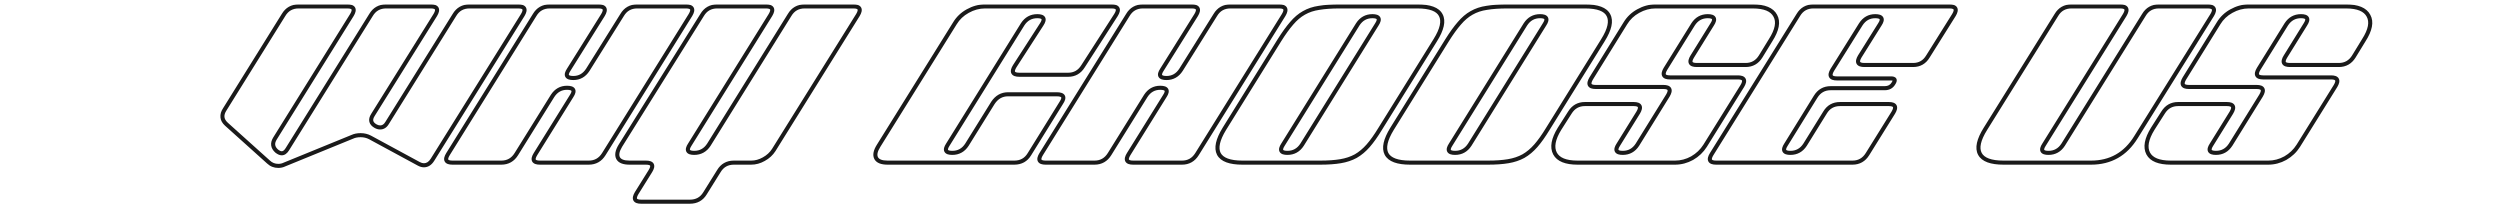 <svg width="1229" height="101" viewBox="0 0 1229 101" fill="none" xmlns="http://www.w3.org/2000/svg">
<mask id="path-1-outside-1_932_11589" maskUnits="userSpaceOnUse" x="108" y="1.951" width="1059" height="99" fill="black">
<rect fill="white" x="108" y="1.951" width="1059" height="99"/>
<path d="M139.4 7.351C141.067 4.551 143.533 3.151 146.8 3.151H170.8C173.933 3.151 174.667 4.551 173 7.351L135.2 68.051C133.733 70.385 134 72.451 136 74.251C136.933 74.984 137.767 75.351 138.5 75.351C139.5 75.351 140.4 74.718 141.2 73.451L182.4 7.351C184.067 4.551 186.533 3.151 189.8 3.151H211.8C214.933 3.151 215.667 4.551 214 7.351L183.3 56.551C181.833 58.885 182.3 60.718 184.7 62.051C185.433 62.451 186.167 62.651 186.9 62.651C188.3 62.651 189.433 61.918 190.3 60.451L223.4 7.351C225.067 4.551 227.533 3.151 230.8 3.151H254.8C257.933 3.151 258.667 4.551 257 7.351L212.6 78.551C211.467 80.351 210.067 81.251 208.4 81.251C207.6 81.251 206.767 81.018 205.9 80.551L181.9 67.551C180.5 66.818 178.967 66.451 177.3 66.451C175.7 66.451 174.333 66.718 173.2 67.251L139.9 80.851C138.967 81.318 137.933 81.551 136.8 81.551C134.933 81.551 133.333 80.918 132 79.651L111.3 61.051C108.967 58.918 108.7 56.484 110.5 53.751L139.4 7.351ZM222.441 79.951C219.241 79.951 218.508 78.551 220.241 75.751L262.841 7.351C264.508 4.551 266.975 3.151 270.241 3.151H294.241C297.375 3.151 298.108 4.551 296.441 7.351L279.541 34.351C277.808 37.018 278.575 38.351 281.841 38.351C284.841 38.351 287.208 37.018 288.941 34.351L305.841 7.351C307.508 4.551 309.975 3.151 313.241 3.151H337.241C340.375 3.151 341.108 4.551 339.441 7.351L296.841 75.751C295.108 78.551 292.641 79.951 289.441 79.951H265.441C262.241 79.951 261.508 78.551 263.241 75.751L281.041 47.151C282.775 44.484 282.008 43.151 278.741 43.151C275.741 43.151 273.375 44.484 271.641 47.151L253.841 75.751C252.108 78.551 249.641 79.951 246.441 79.951H222.441ZM345.17 7.351C346.836 4.551 349.303 3.151 352.57 3.151H376.57C379.703 3.151 380.436 4.551 378.77 7.351L339.07 71.151C337.336 73.818 338.07 75.151 341.27 75.151C344.336 75.151 346.736 73.818 348.47 71.151L388.17 7.351C389.836 4.551 392.303 3.151 395.57 3.151H419.57C422.703 3.151 423.436 4.551 421.77 7.351L380.37 73.751C379.17 75.618 377.536 77.118 375.47 78.251C373.47 79.385 371.403 79.951 369.27 79.951H360.77C357.503 79.951 355.036 81.351 353.37 84.151L346.57 95.051C344.903 97.784 342.436 99.151 339.17 99.151H315.17C312.036 99.151 311.303 97.751 312.97 94.951L319.77 84.051C321.436 81.318 320.703 79.951 317.57 79.951H309.47C306.536 79.951 304.67 79.218 303.87 77.751C303.07 76.218 303.436 74.184 304.97 71.651L345.17 7.351ZM469.433 11.451C470.966 8.918 473.066 6.918 475.733 5.451C478.466 3.918 481.299 3.151 484.233 3.151H546.433C549.633 3.151 550.366 4.551 548.633 7.351L532.433 32.551C530.699 35.351 528.266 36.751 525.133 36.751H501.133C497.866 36.751 497.099 35.351 498.833 32.551L512.133 11.951C513.866 9.284 513.133 7.951 509.933 7.951C506.866 7.951 504.466 9.284 502.733 11.951L465.933 71.151C464.199 73.818 464.933 75.151 468.133 75.151C471.199 75.151 473.599 73.818 475.333 71.151L488.133 50.551C489.999 47.751 492.466 46.351 495.533 46.351H519.533C522.866 46.351 523.599 47.751 521.733 50.551L506.033 75.851C504.366 78.585 501.899 79.951 498.633 79.951H436.333C433.399 79.951 431.533 79.218 430.733 77.751C429.933 76.218 430.333 74.184 431.933 71.651L469.433 11.451ZM514.059 79.951C510.859 79.951 510.125 78.551 511.859 75.751L554.459 7.351C556.125 4.551 558.592 3.151 561.859 3.151H585.859C588.992 3.151 589.725 4.551 588.059 7.351L571.159 34.351C569.425 37.018 570.192 38.351 573.459 38.351C576.459 38.351 578.825 37.018 580.559 34.351L597.459 7.351C599.125 4.551 601.592 3.151 604.859 3.151H628.859C631.992 3.151 632.725 4.551 631.059 7.351L588.459 75.751C586.725 78.551 584.259 79.951 581.059 79.951H557.059C553.859 79.951 553.125 78.551 554.859 75.751L572.659 47.151C574.392 44.484 573.625 43.151 570.359 43.151C567.359 43.151 564.992 44.484 563.259 47.151L545.459 75.751C543.725 78.551 541.259 79.951 538.059 79.951H514.059ZM678.487 63.351C676.42 66.751 674.453 69.518 672.587 71.651C670.72 73.784 668.687 75.484 666.487 76.751C664.287 77.951 661.787 78.784 658.987 79.251C656.253 79.718 652.92 79.951 648.987 79.951H610.787C604.587 79.951 600.72 78.518 599.187 75.651C597.72 72.784 598.62 68.684 601.887 63.351L628.987 19.751C631.12 16.351 633.12 13.585 634.987 11.451C636.853 9.251 638.853 7.551 640.987 6.351C643.187 5.085 645.687 4.251 648.487 3.851C651.287 3.385 654.653 3.151 658.587 3.151H696.787C702.987 3.151 706.82 4.585 708.287 7.451C709.82 10.318 708.92 14.418 705.587 19.751L678.487 63.351ZM676.887 11.951C678.62 9.284 677.887 7.951 674.687 7.951C671.62 7.951 669.22 9.284 667.487 11.951L630.687 71.151C628.953 73.818 629.687 75.151 632.887 75.151C635.953 75.151 638.353 73.818 640.087 71.151L676.887 11.951ZM760.913 63.351C758.846 66.751 756.879 69.518 755.013 71.651C753.146 73.784 751.113 75.484 748.913 76.751C746.713 77.951 744.213 78.784 741.413 79.251C738.679 79.718 735.346 79.951 731.413 79.951H693.213C687.013 79.951 683.146 78.518 681.613 75.651C680.146 72.784 681.046 68.684 684.313 63.351L711.413 19.751C713.546 16.351 715.546 13.585 717.413 11.451C719.279 9.251 721.279 7.551 723.413 6.351C725.613 5.085 728.113 4.251 730.913 3.851C733.713 3.385 737.079 3.151 741.013 3.151H779.213C785.413 3.151 789.246 4.585 790.713 7.451C792.246 10.318 791.346 14.418 788.013 19.751L760.913 63.351ZM759.313 11.951C761.046 9.284 760.313 7.951 757.113 7.951C754.046 7.951 751.646 9.284 749.913 11.951L713.113 71.151C711.379 73.818 712.113 75.151 715.313 75.151C718.379 75.151 720.779 73.818 722.513 71.151L759.313 11.951ZM775.538 79.951C769.738 79.951 766.038 78.451 764.438 75.451C762.838 72.385 763.572 68.351 766.638 63.351L771.738 55.351C773.472 52.551 775.938 51.151 779.138 51.151H803.138C806.272 51.151 807.005 52.551 805.338 55.351L795.538 71.151C793.805 73.818 794.538 75.151 797.738 75.151C800.805 75.151 803.205 73.818 804.938 71.151L819.938 46.951C821.605 44.151 820.872 42.751 817.738 42.751H784.438C781.305 42.751 780.572 41.351 782.238 38.551L799.038 11.451C800.572 8.918 802.672 6.918 805.338 5.451C808.072 3.918 810.905 3.151 813.838 3.151H861.638C867.438 3.151 871.138 4.684 872.738 7.751C874.405 10.751 873.638 14.751 870.438 19.751L865.538 27.751C863.805 30.551 861.338 31.951 858.138 31.951H834.138C830.938 31.951 830.205 30.551 831.938 27.751L841.738 11.951C843.472 9.284 842.738 7.951 839.538 7.951C836.472 7.951 834.072 9.284 832.338 11.951L818.738 33.851C817.072 36.651 817.805 38.051 820.938 38.051H854.338C857.472 38.051 858.205 39.451 856.538 42.251L838.238 71.651C836.638 74.184 834.505 76.218 831.838 77.751C829.172 79.218 826.372 79.951 823.438 79.951H775.538ZM884.064 7.351C885.731 4.551 888.197 3.151 891.464 3.151H958.364C961.497 3.151 962.231 4.551 960.564 7.351L947.764 27.751C946.097 30.551 943.664 31.951 940.464 31.951H916.564C913.364 31.951 912.597 30.551 914.264 27.751L924.164 11.951C925.897 9.284 925.131 7.951 921.864 7.951C918.864 7.951 916.497 9.284 914.764 11.951L900.764 34.351C899.097 37.151 899.864 38.551 903.064 38.551H929.664C931.531 38.551 931.931 39.351 930.864 40.951C929.931 42.551 928.497 43.351 926.564 43.351H899.964C896.764 43.351 894.297 44.751 892.564 47.551L877.964 71.151C876.231 73.818 876.964 75.151 880.164 75.151C883.231 75.151 885.631 73.818 887.364 71.151L897.164 55.351C898.831 52.551 901.297 51.151 904.564 51.151H928.564C931.697 51.151 932.431 52.551 930.764 55.351L918.064 75.751C916.331 78.551 913.864 79.951 910.664 79.951H843.664C840.464 79.951 839.731 78.551 841.464 75.751L884.064 7.351ZM1010.93 7.351C1012.59 4.551 1015.06 3.151 1018.33 3.151H1042.33C1045.46 3.151 1046.19 4.551 1044.53 7.351L1004.83 71.151C1003.09 73.818 1003.83 75.151 1007.03 75.151C1010.09 75.151 1012.49 73.818 1014.23 71.151L1053.93 7.351C1055.59 4.551 1058.06 3.151 1061.33 3.151H1085.33C1088.46 3.151 1089.19 4.551 1087.53 7.351L1050.03 67.451C1044.89 75.784 1037.53 79.951 1027.93 79.951H984.927C978.727 79.951 974.861 78.518 973.327 75.651C971.794 72.784 972.694 68.684 976.027 63.351L1010.93 7.351ZM1067.16 79.951C1061.36 79.951 1057.66 78.451 1056.06 75.451C1054.46 72.385 1055.19 68.351 1058.26 63.351L1063.36 55.351C1065.09 52.551 1067.56 51.151 1070.76 51.151H1094.76C1097.89 51.151 1098.62 52.551 1096.96 55.351L1087.16 71.151C1085.42 73.818 1086.16 75.151 1089.36 75.151C1092.42 75.151 1094.82 73.818 1096.56 71.151L1111.56 46.951C1113.22 44.151 1112.49 42.751 1109.36 42.751H1076.06C1072.92 42.751 1072.19 41.351 1073.86 38.551L1090.66 11.451C1092.19 8.918 1094.29 6.918 1096.96 5.451C1099.69 3.918 1102.52 3.151 1105.46 3.151H1153.26C1159.06 3.151 1162.76 4.684 1164.36 7.751C1166.02 10.751 1165.26 14.751 1162.06 19.751L1157.16 27.751C1155.42 30.551 1152.96 31.951 1149.76 31.951H1125.76C1122.56 31.951 1121.82 30.551 1123.56 27.751L1133.36 11.951C1135.09 9.284 1134.36 7.951 1131.16 7.951C1128.09 7.951 1125.69 9.284 1123.96 11.951L1110.36 33.851C1108.69 36.651 1109.42 38.051 1112.56 38.051H1145.96C1149.09 38.051 1149.82 39.451 1148.16 42.251L1129.86 71.651C1128.26 74.184 1126.12 76.218 1123.46 77.751C1120.79 79.218 1117.99 79.951 1115.06 79.951H1067.16Z"/>
</mask>
<path d="M139.4 7.351L140.249 7.88L140.254 7.871L140.259 7.863L139.4 7.351ZM173 7.351L173.849 7.88L173.854 7.871L173.859 7.863L173 7.351ZM135.2 68.051L136.047 68.583L136.049 68.58L135.2 68.051ZM136 74.251L135.331 74.995L135.356 75.017L135.382 75.037L136 74.251ZM141.2 73.451L142.046 73.985L142.049 73.98L141.2 73.451ZM182.4 7.351L183.249 7.88L183.254 7.871L183.259 7.863L182.4 7.351ZM214 7.351L214.848 7.881L214.854 7.872L214.859 7.863L214 7.351ZM183.3 56.551L184.147 57.083L184.148 57.081L183.3 56.551ZM184.7 62.051L184.214 62.925L184.221 62.929L184.7 62.051ZM190.3 60.451L189.451 59.922L189.445 59.932L189.439 59.942L190.3 60.451ZM223.4 7.351L224.249 7.88L224.254 7.871L224.259 7.863L223.4 7.351ZM257 7.351L257.849 7.88L257.854 7.872L257.859 7.863L257 7.351ZM212.6 78.551L213.446 79.084L213.449 79.08L212.6 78.551ZM205.9 80.551L205.424 81.43L205.426 81.432L205.9 80.551ZM181.9 67.551L182.376 66.672L182.364 66.665L181.9 67.551ZM173.2 67.251L173.578 68.177L173.602 68.167L173.626 68.156L173.2 67.251ZM139.9 80.851L139.522 79.925L139.487 79.94L139.453 79.957L139.9 80.851ZM132 79.651L132.689 78.926L132.679 78.917L132.668 78.907L132 79.651ZM111.3 61.051L110.625 61.789L110.632 61.795L111.3 61.051ZM110.5 53.751L111.335 54.301L111.342 54.291L111.349 54.28L110.5 53.751ZM139.4 7.351L140.259 7.863C141.745 5.367 143.885 4.151 146.8 4.151V3.151V2.151C143.182 2.151 140.388 3.736 138.541 6.84L139.4 7.351ZM146.8 3.151V4.151H170.8V3.151V2.151H146.8V3.151ZM170.8 3.151V4.151C171.522 4.151 172.027 4.233 172.36 4.354C172.681 4.47 172.778 4.597 172.814 4.665C172.854 4.741 172.908 4.919 172.824 5.297C172.739 5.679 172.528 6.189 172.141 6.84L173 7.351L173.859 7.863C174.305 7.113 174.628 6.398 174.776 5.731C174.926 5.058 174.913 4.361 174.586 3.737C174.255 3.106 173.686 2.707 173.04 2.473C172.406 2.244 171.645 2.151 170.8 2.151V3.151ZM173 7.351L172.151 6.823L134.351 67.523L135.2 68.051L136.049 68.58L173.849 7.88L173 7.351ZM135.2 68.051L134.353 67.519C133.537 68.818 133.137 70.15 133.308 71.479C133.48 72.812 134.206 73.982 135.331 74.995L136 74.251L136.669 73.508C135.794 72.72 135.387 71.957 135.292 71.223C135.197 70.485 135.397 69.617 136.047 68.583L135.2 68.051ZM136 74.251L135.382 75.037C136.391 75.83 137.441 76.351 138.5 76.351V75.351V74.351C138.092 74.351 137.476 74.139 136.618 73.465L136 74.251ZM138.5 75.351V76.351C139.993 76.351 141.16 75.387 142.045 73.985L141.2 73.451L140.355 72.917C139.64 74.048 139.007 74.351 138.5 74.351V75.351ZM141.2 73.451L142.049 73.98L183.249 7.88L182.4 7.351L181.551 6.822L140.351 72.922L141.2 73.451ZM182.4 7.351L183.259 7.863C184.745 5.367 186.885 4.151 189.8 4.151V3.151V2.151C186.182 2.151 183.388 3.736 181.541 6.84L182.4 7.351ZM189.8 3.151V4.151H211.8V3.151V2.151H189.8V3.151ZM211.8 3.151V4.151C212.522 4.151 213.027 4.233 213.36 4.354C213.681 4.47 213.778 4.597 213.814 4.665C213.854 4.741 213.908 4.919 213.824 5.297C213.739 5.679 213.528 6.189 213.141 6.84L214 7.351L214.859 7.863C215.305 7.113 215.628 6.398 215.776 5.731C215.926 5.058 215.913 4.361 215.586 3.737C215.255 3.106 214.686 2.707 214.04 2.473C213.406 2.244 212.645 2.151 211.8 2.151V3.151ZM214 7.351L213.152 6.822L182.452 56.022L183.3 56.551L184.148 57.081L214.848 7.881L214 7.351ZM183.3 56.551L182.453 56.019C181.641 57.311 181.254 58.639 181.581 59.923C181.908 61.208 182.883 62.186 184.214 62.925L184.7 62.051L185.186 61.177C184.117 60.583 183.659 59.978 183.519 59.429C183.379 58.88 183.492 58.125 184.147 57.083L183.3 56.551ZM184.7 62.051L184.221 62.929C185.081 63.398 185.977 63.651 186.9 63.651V62.651V61.651C186.356 61.651 185.786 61.504 185.179 61.173L184.7 62.051ZM186.9 62.651V63.651C188.735 63.651 190.16 62.654 191.161 60.96L190.3 60.451L189.439 59.942C188.707 61.182 187.865 61.651 186.9 61.651V62.651ZM190.3 60.451L191.149 60.98L224.249 7.88L223.4 7.351L222.551 6.822L189.451 59.922L190.3 60.451ZM223.4 7.351L224.259 7.863C225.745 5.367 227.885 4.151 230.8 4.151V3.151V2.151C227.182 2.151 224.388 3.736 222.541 6.84L223.4 7.351ZM230.8 3.151V4.151H254.8V3.151V2.151H230.8V3.151ZM254.8 3.151V4.151C255.522 4.151 256.027 4.233 256.36 4.354C256.681 4.47 256.778 4.597 256.814 4.665C256.854 4.741 256.908 4.919 256.824 5.297C256.739 5.679 256.528 6.189 256.141 6.84L257 7.351L257.859 7.863C258.305 7.113 258.628 6.398 258.776 5.731C258.926 5.058 258.913 4.361 258.586 3.737C258.255 3.106 257.686 2.707 257.04 2.473C256.406 2.244 255.645 2.151 254.8 2.151V3.151ZM257 7.351L256.151 6.822L211.751 78.022L212.6 78.551L213.449 79.08L257.849 7.88L257 7.351ZM212.6 78.551L211.754 78.018C210.746 79.619 209.627 80.251 208.4 80.251V81.251V82.251C210.506 82.251 212.187 81.083 213.446 79.084L212.6 78.551ZM208.4 81.251V80.251C207.799 80.251 207.128 80.077 206.374 79.671L205.9 80.551L205.426 81.432C206.405 81.959 207.401 82.251 208.4 82.251V81.251ZM205.9 80.551L206.376 79.672L182.376 66.672L181.9 67.551L181.424 68.43L205.424 81.43L205.9 80.551ZM181.9 67.551L182.364 66.665C180.813 65.853 179.119 65.451 177.3 65.451V66.451V67.451C178.814 67.451 180.187 67.783 181.436 68.437L181.9 67.551ZM177.3 66.451V65.451C175.592 65.451 174.072 65.736 172.774 66.346L173.2 67.251L173.626 68.156C174.594 67.7 175.808 67.451 177.3 67.451V66.451ZM173.2 67.251L172.822 66.325L139.522 79.925L139.9 80.851L140.278 81.777L173.578 68.177L173.2 67.251ZM139.9 80.851L139.453 79.957C138.67 80.348 137.792 80.551 136.8 80.551V81.551V82.551C138.075 82.551 139.263 82.287 140.347 81.746L139.9 80.851ZM136.8 81.551V80.551C135.185 80.551 133.833 80.013 132.689 78.926L132 79.651L131.311 80.376C132.834 81.822 134.681 82.551 136.8 82.551V81.551ZM132 79.651L132.668 78.907L111.968 60.307L111.3 61.051L110.632 61.795L131.332 80.395L132 79.651ZM111.3 61.051L111.975 60.313C110.934 59.361 110.444 58.429 110.344 57.517C110.244 56.6 110.52 55.539 111.335 54.301L110.5 53.751L109.665 53.201C108.68 54.697 108.19 56.219 108.356 57.735C108.523 59.257 109.333 60.608 110.625 61.789L111.3 61.051ZM110.5 53.751L111.349 54.28L140.249 7.88L139.4 7.351L138.551 6.822L109.651 53.222L110.5 53.751ZM220.241 75.751L219.393 75.222L219.391 75.225L220.241 75.751ZM262.841 7.351L263.69 7.88L263.696 7.871L263.701 7.863L262.841 7.351ZM296.441 7.351L297.289 7.882L297.295 7.872L297.301 7.863L296.441 7.351ZM279.541 34.351L280.38 34.896L280.385 34.889L280.389 34.882L279.541 34.351ZM288.941 34.351L289.78 34.896L289.785 34.889L289.789 34.882L288.941 34.351ZM305.841 7.351L306.689 7.882L306.695 7.872L306.701 7.863L305.841 7.351ZM339.441 7.351L340.29 7.88L340.296 7.871L340.301 7.863L339.441 7.351ZM296.841 75.751L295.993 75.222L295.991 75.225L296.841 75.751ZM263.241 75.751L262.392 75.223L262.391 75.225L263.241 75.751ZM281.041 47.151L280.203 46.606L280.198 46.614L280.192 46.623L281.041 47.151ZM271.641 47.151L270.803 46.606L270.798 46.614L270.792 46.623L271.641 47.151ZM253.841 75.751L252.992 75.223L252.991 75.225L253.841 75.751ZM222.441 79.951V78.951C221.701 78.951 221.182 78.868 220.839 78.747C220.507 78.628 220.41 78.5 220.377 78.437C220.341 78.368 220.287 78.197 220.377 77.82C220.467 77.439 220.688 76.929 221.092 76.278L220.241 75.751L219.391 75.225C218.928 75.973 218.59 76.688 218.431 77.357C218.271 78.031 218.275 78.734 218.606 79.365C218.939 80.002 219.518 80.399 220.169 80.631C220.809 80.859 221.581 80.951 222.441 80.951V79.951ZM220.241 75.751L221.09 76.28L263.69 7.88L262.841 7.351L261.993 6.823L219.393 75.222L220.241 75.751ZM262.841 7.351L263.701 7.863C265.187 5.367 267.326 4.151 270.241 4.151V3.151V2.151C266.623 2.151 263.83 3.736 261.982 6.84L262.841 7.351ZM270.241 3.151V4.151H294.241V3.151V2.151H270.241V3.151ZM294.241 3.151V4.151C294.963 4.151 295.468 4.233 295.801 4.354C296.122 4.47 296.22 4.597 296.256 4.665C296.295 4.741 296.349 4.919 296.265 5.297C296.18 5.679 295.969 6.189 295.582 6.84L296.441 7.351L297.301 7.863C297.747 7.113 298.069 6.398 298.218 5.731C298.367 5.058 298.354 4.361 298.027 3.737C297.697 3.106 297.127 2.707 296.482 2.473C295.848 2.244 295.086 2.151 294.241 2.151V3.151ZM296.441 7.351L295.594 6.821L278.694 33.821L279.541 34.351L280.389 34.882L297.289 7.882L296.441 7.351ZM279.541 34.351L278.703 33.806C278.238 34.522 277.896 35.213 277.738 35.866C277.578 36.529 277.592 37.228 277.95 37.85C278.304 38.466 278.898 38.836 279.546 39.051C280.191 39.264 280.969 39.351 281.841 39.351V38.351V37.351C281.08 37.351 280.538 37.272 280.174 37.152C279.814 37.033 279.712 36.903 279.683 36.853C279.657 36.808 279.601 36.673 279.682 36.336C279.766 35.989 279.978 35.514 280.38 34.896L279.541 34.351ZM281.841 38.351V39.351C285.204 39.351 287.875 37.826 289.78 34.896L288.941 34.351L288.103 33.806C286.541 36.209 284.479 37.351 281.841 37.351V38.351ZM288.941 34.351L289.789 34.882L306.689 7.882L305.841 7.351L304.994 6.821L288.094 33.821L288.941 34.351ZM305.841 7.351L306.701 7.863C308.187 5.367 310.326 4.151 313.241 4.151V3.151V2.151C309.623 2.151 306.83 3.736 304.982 6.84L305.841 7.351ZM313.241 3.151V4.151H337.241V3.151V2.151H313.241V3.151ZM337.241 3.151V4.151C337.963 4.151 338.468 4.233 338.801 4.354C339.122 4.47 339.22 4.597 339.256 4.665C339.295 4.741 339.349 4.919 339.265 5.297C339.18 5.679 338.969 6.189 338.582 6.84L339.441 7.351L340.301 7.863C340.747 7.113 341.069 6.398 341.218 5.731C341.367 5.058 341.354 4.361 341.027 3.737C340.697 3.106 340.127 2.707 339.482 2.473C338.848 2.244 338.086 2.151 337.241 2.151V3.151ZM339.441 7.351L338.593 6.823L295.993 75.222L296.841 75.751L297.69 76.28L340.29 7.88L339.441 7.351ZM296.841 75.751L295.991 75.225C294.434 77.741 292.283 78.951 289.441 78.951V79.951V80.951C293 80.951 295.783 79.362 297.692 76.278L296.841 75.751ZM289.441 79.951V78.951H265.441V79.951V80.951H289.441V79.951ZM265.441 79.951V78.951C264.701 78.951 264.182 78.868 263.839 78.747C263.507 78.628 263.41 78.5 263.377 78.437C263.341 78.368 263.287 78.197 263.377 77.82C263.467 77.439 263.688 76.929 264.092 76.278L263.241 75.751L262.391 75.225C261.928 75.973 261.59 76.688 261.431 77.357C261.271 78.031 261.275 78.734 261.606 79.365C261.939 80.002 262.518 80.399 263.169 80.631C263.809 80.859 264.581 80.951 265.441 80.951V79.951ZM263.241 75.751L264.09 76.28L281.89 47.68L281.041 47.151L280.192 46.623L262.392 75.223L263.241 75.751ZM281.041 47.151L281.88 47.696C282.345 46.98 282.687 46.289 282.845 45.636C283.005 44.973 282.991 44.274 282.633 43.653C282.279 43.037 281.685 42.666 281.037 42.452C280.392 42.239 279.614 42.151 278.741 42.151V43.151V44.151C279.502 44.151 280.045 44.23 280.409 44.351C280.769 44.47 280.87 44.599 280.9 44.65C280.925 44.695 280.982 44.829 280.901 45.166C280.817 45.513 280.604 45.989 280.203 46.606L281.041 47.151ZM278.741 43.151V42.151C275.379 42.151 272.707 43.676 270.803 46.606L271.641 47.151L272.48 47.696C274.042 45.293 276.104 44.151 278.741 44.151V43.151ZM271.641 47.151L270.792 46.623L252.992 75.223L253.841 75.751L254.69 76.28L272.49 47.68L271.641 47.151ZM253.841 75.751L252.991 75.225C251.434 77.741 249.283 78.951 246.441 78.951V79.951V80.951C250 80.951 252.783 79.362 254.692 76.278L253.841 75.751ZM246.441 79.951V78.951H222.441V79.951V80.951H246.441V79.951ZM345.17 7.351L346.017 7.881L346.023 7.872L346.029 7.863L345.17 7.351ZM378.77 7.351L379.619 7.879L379.624 7.871L379.629 7.863L378.77 7.351ZM339.07 71.151L339.908 71.696L339.913 71.688L339.919 71.68L339.07 71.151ZM348.47 71.151L349.308 71.696L349.313 71.688L349.319 71.68L348.47 71.151ZM388.17 7.351L389.019 7.879L389.024 7.871L389.029 7.863L388.17 7.351ZM421.77 7.351L422.618 7.88L422.624 7.872L422.629 7.863L421.77 7.351ZM380.37 73.751L381.211 74.292L381.218 74.28L380.37 73.751ZM375.47 78.251L374.989 77.374L374.977 77.381L375.47 78.251ZM353.37 84.151L354.218 84.68L354.223 84.672L354.229 84.663L353.37 84.151ZM346.57 95.051L345.721 94.522L345.716 94.531L346.57 95.051ZM312.97 94.951L312.121 94.422L312.116 94.431L312.11 94.44L312.97 94.951ZM319.77 84.051L320.618 84.581L320.623 84.572L319.77 84.051ZM303.87 77.751L302.983 78.214L302.987 78.222L302.992 78.23L303.87 77.751ZM304.97 71.651L304.122 71.121L304.118 71.127L304.114 71.133L304.97 71.651ZM345.17 7.351L346.029 7.863C347.515 5.367 349.654 4.151 352.57 4.151V3.151V2.151C348.951 2.151 346.158 3.736 344.31 6.84L345.17 7.351ZM352.57 3.151V4.151H376.57V3.151V2.151H352.57V3.151ZM376.57 3.151V4.151C377.291 4.151 377.796 4.233 378.129 4.354C378.45 4.47 378.548 4.597 378.584 4.665C378.623 4.741 378.677 4.919 378.593 5.297C378.508 5.679 378.298 6.189 377.91 6.84L378.77 7.351L379.629 7.863C380.075 7.113 380.397 6.398 380.546 5.731C380.695 5.058 380.682 4.361 380.355 3.737C380.025 3.106 379.456 2.707 378.81 2.473C378.176 2.244 377.415 2.151 376.57 2.151V3.151ZM378.77 7.351L377.921 6.823L338.22 70.623L339.07 71.151L339.919 71.68L379.619 7.879L378.77 7.351ZM339.07 71.151L338.231 70.606C337.766 71.321 337.424 72.009 337.262 72.659C337.098 73.315 337.101 74.01 337.443 74.633C337.785 75.255 338.37 75.631 339.011 75.848C339.646 76.064 340.413 76.151 341.27 76.151V75.151V74.151C340.526 74.151 340.001 74.072 339.653 73.954C339.311 73.838 339.221 73.714 339.196 73.669C339.172 73.625 339.116 73.487 339.202 73.144C339.29 72.793 339.506 72.315 339.908 71.696L339.07 71.151ZM341.27 75.151V76.151C344.69 76.151 347.398 74.634 349.308 71.696L348.47 71.151L347.631 70.606C346.074 73.002 343.983 74.151 341.27 74.151V75.151ZM348.47 71.151L349.319 71.68L389.019 7.879L388.17 7.351L387.32 6.823L347.62 70.623L348.47 71.151ZM388.17 7.351L389.029 7.863C390.515 5.367 392.654 4.151 395.57 4.151V3.151V2.151C391.951 2.151 389.158 3.736 387.31 6.84L388.17 7.351ZM395.57 3.151V4.151H419.57V3.151V2.151H395.57V3.151ZM419.57 3.151V4.151C420.291 4.151 420.796 4.233 421.129 4.354C421.45 4.47 421.548 4.597 421.584 4.665C421.623 4.741 421.677 4.919 421.593 5.297C421.508 5.679 421.298 6.189 420.91 6.84L421.77 7.351L422.629 7.863C423.075 7.113 423.397 6.398 423.546 5.731C423.695 5.058 423.682 4.361 423.355 3.737C423.025 3.106 422.456 2.707 421.81 2.473C421.176 2.244 420.415 2.151 419.57 2.151V3.151ZM421.77 7.351L420.921 6.822L379.521 73.222L380.37 73.751L381.218 74.28L422.618 7.88L421.77 7.351ZM380.37 73.751L379.528 73.21C378.424 74.928 376.918 76.316 374.989 77.374L375.47 78.251L375.95 79.128C378.154 77.92 379.915 76.308 381.211 74.292L380.37 73.751ZM375.47 78.251L374.977 77.381C373.115 78.436 371.217 78.951 369.27 78.951V79.951V80.951C371.589 80.951 373.824 80.333 375.963 79.121L375.47 78.251ZM369.27 79.951V78.951H360.77V79.951V80.951H369.27V79.951ZM360.77 79.951V78.951C357.151 78.951 354.358 80.536 352.51 83.64L353.37 84.151L354.229 84.663C355.715 82.166 357.854 80.951 360.77 80.951V79.951ZM353.37 84.151L352.521 83.622L345.721 94.522L346.57 95.051L347.418 95.581L354.218 84.68L353.37 84.151ZM346.57 95.051L345.716 94.531C344.235 96.959 342.096 98.151 339.17 98.151V99.151V100.151C342.776 100.151 345.571 98.61 347.423 95.572L346.57 95.051ZM339.17 99.151V98.151H315.17V99.151V100.151H339.17V99.151ZM315.17 99.151V98.151C314.448 98.151 313.943 98.069 313.61 97.948C313.289 97.832 313.191 97.706 313.155 97.637C313.116 97.561 313.062 97.383 313.146 97.006C313.231 96.623 313.442 96.113 313.829 95.463L312.97 94.951L312.11 94.44C311.664 95.189 311.342 95.904 311.193 96.572C311.044 97.244 311.057 97.941 311.384 98.565C311.714 99.197 312.284 99.595 312.929 99.829C313.563 100.058 314.324 100.151 315.17 100.151V99.151ZM312.97 94.951L313.818 95.481L320.618 84.581L319.77 84.051L318.921 83.522L312.121 94.422L312.97 94.951ZM319.77 84.051L320.623 84.572C321.07 83.839 321.395 83.137 321.545 82.479C321.696 81.816 321.683 81.123 321.351 80.503C321.016 79.879 320.444 79.491 319.803 79.265C319.172 79.041 318.413 78.951 317.57 78.951V79.951V80.951C318.293 80.951 318.801 81.032 319.136 81.15C319.462 81.265 319.557 81.39 319.588 81.449C319.622 81.513 319.677 81.674 319.594 82.035C319.511 82.403 319.302 82.897 318.916 83.531L319.77 84.051ZM317.57 79.951V78.951H309.47V79.951V80.951H317.57V79.951ZM309.47 79.951V78.951C306.619 78.951 305.269 78.229 304.747 77.272L303.87 77.751L302.992 78.23C304.07 80.207 306.453 80.951 309.47 80.951V79.951ZM303.87 77.751L304.756 77.289C304.208 76.237 304.342 74.62 305.825 72.169L304.97 71.651L304.114 71.133C302.531 73.749 301.931 76.198 302.983 78.214L303.87 77.751ZM304.97 71.651L305.817 72.181L346.017 7.881L345.17 7.351L344.322 6.821L304.122 71.121L304.97 71.651ZM469.433 11.451L470.282 11.98L470.288 11.969L469.433 11.451ZM475.733 5.451L476.215 6.327L476.222 6.323L475.733 5.451ZM548.633 7.351L549.474 7.892L549.479 7.885L549.483 7.878L548.633 7.351ZM532.433 32.551L531.592 32.01L531.587 32.018L531.583 32.025L532.433 32.551ZM498.833 32.551L497.993 32.009L497.988 32.017L497.983 32.025L498.833 32.551ZM512.133 11.951L511.294 11.406L511.293 11.409L512.133 11.951ZM502.733 11.951L501.894 11.406L501.889 11.415L501.884 11.423L502.733 11.951ZM465.933 71.151L466.771 71.696L466.777 71.688L466.782 71.679L465.933 71.151ZM475.333 71.151L476.171 71.696L476.177 71.688L476.182 71.679L475.333 71.151ZM488.133 50.551L487.301 49.996L487.292 50.01L487.283 50.023L488.133 50.551ZM521.733 50.551L520.901 49.996L520.892 50.01L520.883 50.024L521.733 50.551ZM506.033 75.851L505.183 75.324L505.179 75.331L506.033 75.851ZM430.733 77.751L429.846 78.214L429.85 78.222L429.855 78.23L430.733 77.751ZM431.933 71.651L432.778 72.185L432.782 72.18L431.933 71.651ZM469.433 11.451L470.288 11.969C471.728 9.59 473.697 7.712 476.215 6.327L475.733 5.451L475.251 4.575C472.435 6.124 470.204 8.246 468.577 10.933L469.433 11.451ZM475.733 5.451L476.222 6.323C478.817 4.868 481.483 4.151 484.233 4.151V3.151V2.151C481.116 2.151 478.116 2.968 475.244 4.579L475.733 5.451ZM484.233 3.151V4.151H546.433V3.151V2.151H484.233V3.151ZM546.433 3.151V4.151C547.173 4.151 547.692 4.234 548.035 4.356C548.367 4.474 548.464 4.602 548.497 4.665C548.533 4.734 548.587 4.906 548.497 5.282C548.407 5.663 548.186 6.173 547.783 6.825L548.633 7.351L549.483 7.878C549.946 7.129 550.284 6.414 550.443 5.745C550.603 5.072 550.599 4.368 550.269 3.737C549.935 3.1 549.357 2.703 548.706 2.472C548.065 2.244 547.293 2.151 546.433 2.151V3.151ZM548.633 7.351L547.792 6.81L531.592 32.01L532.433 32.551L533.274 33.092L549.474 7.892L548.633 7.351ZM532.433 32.551L531.583 32.025C530.02 34.548 527.899 35.751 525.133 35.751V36.751V37.751C528.633 37.751 531.379 36.154 533.283 33.078L532.433 32.551ZM525.133 36.751V35.751H501.133V36.751V37.751H525.133V36.751ZM501.133 36.751V35.751C500.375 35.751 499.838 35.668 499.479 35.544C499.129 35.422 499.022 35.289 498.985 35.221C498.947 35.151 498.891 34.984 498.976 34.613C499.063 34.236 499.28 33.728 499.683 33.078L498.833 32.551L497.983 32.025C497.519 32.774 497.182 33.492 497.027 34.164C496.871 34.844 496.885 35.551 497.231 36.181C497.577 36.814 498.166 37.205 498.824 37.433C499.474 37.659 500.257 37.751 501.133 37.751V36.751ZM498.833 32.551L499.673 33.094L512.973 12.494L512.133 11.951L511.293 11.409L497.993 32.009L498.833 32.551ZM512.133 11.951L512.971 12.496C513.436 11.781 513.778 11.093 513.94 10.444C514.105 9.787 514.102 9.092 513.759 8.469C513.417 7.848 512.832 7.471 512.191 7.254C511.556 7.039 510.79 6.951 509.933 6.951V7.951V8.951C510.676 8.951 511.201 9.03 511.549 9.148C511.892 9.264 511.982 9.388 512.007 9.433C512.031 9.477 512.086 9.615 512 9.959C511.912 10.309 511.696 10.788 511.294 11.406L512.133 11.951ZM509.933 7.951V6.951C506.513 6.951 503.804 8.468 501.894 11.406L502.733 11.951L503.571 12.496C505.128 10.101 507.219 8.951 509.933 8.951V7.951ZM502.733 11.951L501.884 11.423L465.084 70.623L465.933 71.151L466.782 71.679L503.582 12.479L502.733 11.951ZM465.933 71.151L465.094 70.606C464.63 71.321 464.287 72.009 464.125 72.659C463.961 73.315 463.964 74.01 464.307 74.633C464.648 75.255 465.233 75.631 465.874 75.848C466.509 76.064 467.276 76.151 468.133 76.151V75.151V74.151C467.39 74.151 466.865 74.072 466.516 73.954C466.174 73.838 466.084 73.714 466.059 73.669C466.035 73.625 465.98 73.487 466.065 73.144C466.153 72.793 466.369 72.315 466.771 71.696L465.933 71.151ZM468.133 75.151V76.151C471.553 76.151 474.262 74.634 476.171 71.696L475.333 71.151L474.494 70.606C472.937 73.002 470.846 74.151 468.133 74.151V75.151ZM475.333 71.151L476.182 71.679L488.982 51.079L488.133 50.551L487.283 50.023L474.483 70.623L475.333 71.151ZM488.133 50.551L488.965 51.106C490.667 48.552 492.837 47.351 495.533 47.351V46.351V45.351C492.095 45.351 489.332 46.95 487.301 49.996L488.133 50.551ZM495.533 46.351V47.351H519.533V46.351V45.351H495.533V46.351ZM519.533 46.351V47.351C520.309 47.351 520.857 47.434 521.22 47.559C521.575 47.682 521.669 47.812 521.697 47.865C521.726 47.92 521.781 48.079 521.68 48.453C521.577 48.833 521.336 49.343 520.901 49.996L521.733 50.551L522.565 51.106C523.062 50.359 523.43 49.645 523.611 48.974C523.793 48.298 523.807 47.582 523.469 46.937C523.13 46.29 522.532 45.896 521.871 45.668C521.217 45.443 520.423 45.351 519.533 45.351V46.351ZM521.733 50.551L520.883 50.024L505.183 75.324L506.033 75.851L506.883 76.378L522.583 51.078L521.733 50.551ZM506.033 75.851L505.179 75.331C503.698 77.759 501.559 78.951 498.633 78.951V79.951V80.951C502.24 80.951 505.034 79.41 506.887 76.372L506.033 75.851ZM498.633 79.951V78.951H436.333V79.951V80.951H498.633V79.951ZM436.333 79.951V78.951C433.482 78.951 432.132 78.229 431.611 77.272L430.733 77.751L429.855 78.23C430.933 80.207 433.317 80.951 436.333 80.951V79.951ZM430.733 77.751L431.619 77.289C431.078 76.251 431.227 74.642 432.778 72.185L431.933 71.651L431.087 71.117C429.439 73.727 428.787 76.184 429.846 78.214L430.733 77.751ZM431.933 71.651L432.782 72.18L470.282 11.98L469.433 11.451L468.584 10.922L431.084 71.122L431.933 71.651ZM511.859 75.751L511.01 75.222L511.008 75.225L511.859 75.751ZM554.459 7.351L555.307 7.88L555.313 7.871L555.318 7.863L554.459 7.351ZM588.059 7.351L588.906 7.882L588.912 7.872L588.918 7.863L588.059 7.351ZM571.159 34.351L571.997 34.896L572.002 34.889L572.006 34.882L571.159 34.351ZM580.559 34.351L581.397 34.896L581.402 34.889L581.406 34.882L580.559 34.351ZM597.459 7.351L598.306 7.882L598.312 7.872L598.318 7.863L597.459 7.351ZM631.059 7.351L631.907 7.88L631.913 7.871L631.918 7.863L631.059 7.351ZM588.459 75.751L587.61 75.222L587.608 75.225L588.459 75.751ZM554.859 75.751L554.01 75.223L554.008 75.225L554.859 75.751ZM572.659 47.151L571.82 46.606L571.815 46.614L571.81 46.623L572.659 47.151ZM563.259 47.151L562.42 46.606L562.415 46.614L562.41 46.623L563.259 47.151ZM545.459 75.751L544.61 75.223L544.608 75.225L545.459 75.751ZM514.059 79.951V78.951C513.319 78.951 512.799 78.868 512.456 78.747C512.124 78.628 512.028 78.5 511.994 78.437C511.958 78.368 511.904 78.197 511.994 77.82C512.085 77.439 512.306 76.929 512.709 76.278L511.859 75.751L511.008 75.225C510.545 75.973 510.208 76.688 510.048 77.357C509.888 78.031 509.892 78.734 510.223 79.365C510.556 80.002 511.135 80.399 511.786 80.631C512.426 80.859 513.199 80.951 514.059 80.951V79.951ZM511.859 75.751L512.707 76.28L555.307 7.88L554.459 7.351L553.61 6.823L511.01 75.222L511.859 75.751ZM554.459 7.351L555.318 7.863C556.804 5.367 558.943 4.151 561.859 4.151V3.151V2.151C558.241 2.151 555.447 3.736 553.599 6.84L554.459 7.351ZM561.859 3.151V4.151H585.859V3.151V2.151H561.859V3.151ZM585.859 3.151V4.151C586.58 4.151 587.085 4.233 587.418 4.354C587.739 4.47 587.837 4.597 587.873 4.665C587.913 4.741 587.966 4.919 587.882 5.297C587.797 5.679 587.587 6.189 587.199 6.84L588.059 7.351L588.918 7.863C589.364 7.113 589.686 6.398 589.835 5.731C589.984 5.058 589.971 4.361 589.644 3.737C589.314 3.106 588.745 2.707 588.099 2.473C587.465 2.244 586.704 2.151 585.859 2.151V3.151ZM588.059 7.351L587.211 6.821L570.311 33.821L571.159 34.351L572.006 34.882L588.906 7.882L588.059 7.351ZM571.159 34.351L570.32 33.806C569.855 34.522 569.513 35.213 569.355 35.866C569.195 36.529 569.209 37.228 569.567 37.85C569.921 38.466 570.515 38.836 571.163 39.051C571.808 39.264 572.586 39.351 573.459 39.351V38.351V37.351C572.698 37.351 572.155 37.272 571.791 37.152C571.431 37.033 571.33 36.903 571.301 36.853C571.275 36.808 571.218 36.673 571.299 36.336C571.383 35.989 571.596 35.514 571.997 34.896L571.159 34.351ZM573.459 38.351V39.351C576.821 39.351 579.493 37.826 581.397 34.896L580.559 34.351L579.72 33.806C578.158 36.209 576.096 37.351 573.459 37.351V38.351ZM580.559 34.351L581.406 34.882L598.306 7.882L597.459 7.351L596.611 6.821L579.711 33.821L580.559 34.351ZM597.459 7.351L598.318 7.863C599.804 5.367 601.943 4.151 604.859 4.151V3.151V2.151C601.241 2.151 598.447 3.736 596.599 6.84L597.459 7.351ZM604.859 3.151V4.151H628.859V3.151V2.151H604.859V3.151ZM628.859 3.151V4.151C629.58 4.151 630.086 4.233 630.418 4.354C630.739 4.47 630.837 4.597 630.873 4.665C630.913 4.741 630.966 4.919 630.882 5.297C630.797 5.679 630.587 6.189 630.199 6.84L631.059 7.351L631.918 7.863C632.364 7.113 632.686 6.398 632.835 5.731C632.984 5.058 632.971 4.361 632.644 3.737C632.314 3.106 631.745 2.707 631.099 2.473C630.465 2.244 629.704 2.151 628.859 2.151V3.151ZM631.059 7.351L630.21 6.823L587.61 75.222L588.459 75.751L589.307 76.28L631.907 7.88L631.059 7.351ZM588.459 75.751L587.608 75.225C586.051 77.741 583.9 78.951 581.059 78.951V79.951V80.951C584.617 80.951 587.4 79.362 589.309 76.278L588.459 75.751ZM581.059 79.951V78.951H557.059V79.951V80.951H581.059V79.951ZM557.059 79.951V78.951C556.319 78.951 555.799 78.868 555.456 78.747C555.124 78.628 555.028 78.5 554.994 78.437C554.958 78.368 554.904 78.197 554.994 77.82C555.085 77.439 555.306 76.929 555.709 76.278L554.859 75.751L554.008 75.225C553.545 75.973 553.208 76.688 553.048 77.357C552.888 78.031 552.892 78.734 553.223 79.365C553.556 80.002 554.135 80.399 554.786 80.631C555.426 80.859 556.199 80.951 557.059 80.951V79.951ZM554.859 75.751L555.708 76.28L573.508 47.68L572.659 47.151L571.81 46.623L554.01 75.223L554.859 75.751ZM572.659 47.151L573.497 47.696C573.962 46.98 574.304 46.289 574.462 45.636C574.622 44.973 574.608 44.274 574.251 43.653C573.896 43.037 573.302 42.666 572.654 42.452C572.009 42.239 571.231 42.151 570.359 42.151V43.151V44.151C571.12 44.151 571.662 44.23 572.026 44.351C572.386 44.47 572.488 44.599 572.517 44.65C572.543 44.695 572.599 44.829 572.518 45.166C572.434 45.513 572.222 45.989 571.82 46.606L572.659 47.151ZM570.359 43.151V42.151C566.996 42.151 564.325 43.676 562.42 46.606L563.259 47.151L564.097 47.696C565.659 45.293 567.721 44.151 570.359 44.151V43.151ZM563.259 47.151L562.41 46.623L544.61 75.223L545.459 75.751L546.308 76.28L564.108 47.68L563.259 47.151ZM545.459 75.751L544.608 75.225C543.051 77.741 540.9 78.951 538.059 78.951V79.951V80.951C541.617 80.951 544.4 79.362 546.309 76.278L545.459 75.751ZM538.059 79.951V78.951H514.059V79.951V80.951H538.059V79.951ZM678.487 63.351L677.637 62.823L677.632 62.832L678.487 63.351ZM672.587 71.651L671.834 70.993L672.587 71.651ZM666.487 76.751L666.966 77.629L666.976 77.624L666.986 77.618L666.487 76.751ZM658.987 79.251L658.822 78.265L658.818 78.265L658.987 79.251ZM599.187 75.651L598.296 76.107L598.301 76.115L598.305 76.123L599.187 75.651ZM601.887 63.351L601.037 62.823L601.034 62.829L601.887 63.351ZM628.987 19.751L628.14 19.22L628.137 19.223L628.987 19.751ZM634.987 11.451L635.739 12.11L635.744 12.104L635.749 12.098L634.987 11.451ZM640.987 6.351L641.477 7.223L641.486 7.218L640.987 6.351ZM648.487 3.851L648.628 4.841L648.64 4.839L648.651 4.838L648.487 3.851ZM708.287 7.451L707.396 7.907L707.401 7.915L707.405 7.923L708.287 7.451ZM705.587 19.751L704.739 19.221L704.737 19.223L705.587 19.751ZM676.887 11.951L676.048 11.406L676.043 11.415L676.037 11.423L676.887 11.951ZM667.487 11.951L666.648 11.406L666.643 11.415L666.637 11.423L667.487 11.951ZM630.687 71.151L631.525 71.696L631.531 71.688L631.536 71.679L630.687 71.151ZM640.087 71.151L640.925 71.696L640.931 71.688L640.936 71.679L640.087 71.151ZM678.487 63.351L677.632 62.832C675.584 66.201 673.651 68.916 671.834 70.993L672.587 71.651L673.339 72.31C675.256 70.12 677.256 67.302 679.341 63.871L678.487 63.351ZM672.587 71.651L671.834 70.993C670.032 73.053 668.082 74.679 665.988 75.885L666.487 76.751L666.986 77.618C669.292 76.29 671.409 74.516 673.339 72.31L672.587 71.651ZM666.487 76.751L666.008 75.873C663.918 77.013 661.527 77.814 658.822 78.265L658.987 79.251L659.151 80.238C662.047 79.755 664.655 78.889 666.966 77.629L666.487 76.751ZM658.987 79.251L658.818 78.265C656.158 78.72 652.885 78.951 648.987 78.951V79.951V80.951C652.955 80.951 656.348 80.716 659.155 80.237L658.987 79.251ZM648.987 79.951V78.951H610.787V79.951V80.951H648.987V79.951ZM610.787 79.951V78.951C604.626 78.951 601.314 77.508 600.069 75.18L599.187 75.651L598.305 76.123C600.126 79.528 604.548 80.951 610.787 80.951V79.951ZM599.187 75.651L600.077 75.196C598.873 72.842 599.491 69.177 602.739 63.873L601.887 63.351L601.034 62.829C597.749 68.192 596.568 72.727 598.296 76.107L599.187 75.651ZM601.887 63.351L602.736 63.879L629.836 20.279L628.987 19.751L628.137 19.223L601.037 62.823L601.887 63.351ZM628.987 19.751L629.834 20.283C631.95 16.911 633.918 14.191 635.739 12.11L634.987 11.451L634.234 10.793C632.322 12.978 630.291 15.792 628.14 19.22L628.987 19.751ZM634.987 11.451L635.749 12.098C637.553 9.973 639.464 8.355 641.477 7.223L640.987 6.351L640.496 5.48C638.243 6.747 636.154 8.53 634.224 10.804L634.987 11.451ZM640.987 6.351L641.486 7.218C643.564 6.021 645.94 5.225 648.628 4.841L648.487 3.851L648.345 2.861C645.434 3.277 642.81 4.148 640.488 5.485L640.987 6.351ZM648.487 3.851L648.651 4.838C651.381 4.383 654.689 4.151 658.587 4.151V3.151V2.151C654.618 2.151 651.193 2.386 648.322 2.865L648.487 3.851ZM658.587 3.151V4.151H696.787V3.151V2.151H658.587V3.151ZM696.787 3.151V4.151C702.955 4.151 706.215 5.597 707.396 7.907L708.287 7.451L709.177 6.996C707.425 3.572 703.019 2.151 696.787 2.151V3.151ZM708.287 7.451L707.405 7.923C708.658 10.266 708.054 13.917 704.739 19.221L705.587 19.751L706.435 20.281C709.786 14.918 710.982 10.37 709.169 6.98L708.287 7.451ZM705.587 19.751L704.737 19.223L677.637 62.823L678.487 63.351L679.336 63.879L706.436 20.279L705.587 19.751ZM676.887 11.951L677.725 12.496C678.19 11.781 678.532 11.093 678.694 10.444C678.859 9.787 678.855 9.092 678.513 8.469C678.171 7.848 677.586 7.471 676.945 7.254C676.31 7.039 675.543 6.951 674.687 6.951V7.951V8.951C675.43 8.951 675.955 9.03 676.303 9.148C676.645 9.264 676.736 9.388 676.76 9.433C676.785 9.477 676.84 9.615 676.754 9.959C676.666 10.309 676.45 10.788 676.048 11.406L676.887 11.951ZM674.687 7.951V6.951C671.267 6.951 668.558 8.468 666.648 11.406L667.487 11.951L668.325 12.496C669.882 10.101 671.973 8.951 674.687 8.951V7.951ZM667.487 11.951L666.637 11.423L629.837 70.623L630.687 71.151L631.536 71.679L668.336 12.479L667.487 11.951ZM630.687 71.151L629.848 70.606C629.384 71.321 629.041 72.009 628.879 72.659C628.715 73.315 628.718 74.01 629.06 74.633C629.402 75.255 629.987 75.631 630.628 75.848C631.263 76.064 632.03 76.151 632.887 76.151V75.151V74.151C632.143 74.151 631.618 74.072 631.27 73.954C630.928 73.838 630.838 73.714 630.813 73.669C630.789 73.625 630.734 73.487 630.819 73.144C630.907 72.793 631.123 72.315 631.525 71.696L630.687 71.151ZM632.887 75.151V76.151C636.307 76.151 639.016 74.634 640.925 71.696L640.087 71.151L639.248 70.606C637.691 73.002 635.6 74.151 632.887 74.151V75.151ZM640.087 71.151L640.936 71.679L677.736 12.479L676.887 11.951L676.037 11.423L639.237 70.623L640.087 71.151ZM760.912 63.351L760.063 62.823L760.058 62.832L760.912 63.351ZM755.013 71.651L754.26 70.993L755.013 71.651ZM748.912 76.751L749.391 77.629L749.401 77.624L749.411 77.618L748.912 76.751ZM741.412 79.251L741.248 78.265L741.244 78.265L741.412 79.251ZM681.612 75.651L680.722 76.107L680.726 76.115L680.731 76.123L681.612 75.651ZM684.312 63.351L683.463 62.823L683.46 62.829L684.312 63.351ZM711.412 19.751L710.565 19.22L710.563 19.223L711.412 19.751ZM717.412 11.451L718.165 12.11L718.17 12.104L718.175 12.098L717.412 11.451ZM723.412 6.351L723.903 7.223L723.911 7.218L723.412 6.351ZM730.912 3.851L731.054 4.841L731.065 4.839L731.077 4.838L730.912 3.851ZM790.713 7.451L789.822 7.907L789.826 7.915L789.831 7.923L790.713 7.451ZM788.013 19.751L787.164 19.221L787.163 19.223L788.013 19.751ZM759.312 11.951L758.474 11.406L758.469 11.415L758.463 11.423L759.312 11.951ZM749.912 11.951L749.074 11.406L749.069 11.415L749.063 11.423L749.912 11.951ZM713.112 71.151L713.951 71.696L713.956 71.688L713.962 71.679L713.112 71.151ZM722.513 71.151L723.351 71.696L723.356 71.688L723.362 71.679L722.513 71.151ZM760.912 63.351L760.058 62.832C758.01 66.201 756.077 68.916 754.26 70.993L755.013 71.651L755.765 72.31C757.681 70.12 759.681 67.302 761.767 63.871L760.912 63.351ZM755.013 71.651L754.26 70.993C752.457 73.053 750.508 74.679 748.414 75.885L748.912 76.751L749.411 77.618C751.717 76.29 753.834 74.516 755.765 72.31L755.013 71.651ZM748.912 76.751L748.434 75.873C746.344 77.013 743.952 77.814 741.248 78.265L741.412 79.251L741.577 80.238C744.473 79.755 747.081 78.889 749.391 77.629L748.912 76.751ZM741.412 79.251L741.244 78.265C738.584 78.72 735.311 78.951 731.412 78.951V79.951V80.951C735.381 80.951 738.774 80.716 741.581 80.237L741.412 79.251ZM731.412 79.951V78.951H693.213V79.951V80.951H731.412V79.951ZM693.213 79.951V78.951C687.052 78.951 683.74 77.508 682.494 75.18L681.612 75.651L680.731 76.123C682.552 79.528 686.973 80.951 693.213 80.951V79.951ZM681.612 75.651L682.503 75.196C681.298 72.842 681.917 69.177 685.165 63.873L684.312 63.351L683.46 62.829C680.175 68.192 678.993 72.727 680.722 76.107L681.612 75.651ZM684.312 63.351L685.162 63.879L712.262 20.279L711.412 19.751L710.563 19.223L683.463 62.823L684.312 63.351ZM711.412 19.751L712.26 20.283C714.375 16.911 716.344 14.191 718.165 12.11L717.412 11.451L716.66 10.793C714.747 12.978 712.716 15.792 710.565 19.22L711.412 19.751ZM717.412 11.451L718.175 12.098C719.978 9.973 721.889 8.355 723.903 7.223L723.412 6.351L722.922 5.48C720.669 6.747 718.58 8.53 716.65 10.804L717.412 11.451ZM723.412 6.351L723.911 7.218C725.989 6.021 728.366 5.225 731.054 4.841L730.912 3.851L730.771 2.861C727.859 3.277 725.236 4.148 722.914 5.485L723.412 6.351ZM730.912 3.851L731.077 4.838C733.806 4.383 737.115 4.151 741.013 4.151V3.151V2.151C737.043 2.151 733.619 2.386 730.748 2.865L730.912 3.851ZM741.013 3.151V4.151H779.213V3.151V2.151H741.013V3.151ZM779.213 3.151V4.151C785.38 4.151 788.641 5.597 789.822 7.907L790.713 7.451L791.603 6.996C789.851 3.572 785.445 2.151 779.213 2.151V3.151ZM790.713 7.451L789.831 7.923C791.084 10.266 790.479 13.917 787.164 19.221L788.013 19.751L788.861 20.281C792.212 14.918 793.408 10.37 791.594 6.98L790.713 7.451ZM788.013 19.751L787.163 19.223L760.063 62.823L760.912 63.351L761.762 63.879L788.862 20.279L788.013 19.751ZM759.312 11.951L760.151 12.496C760.616 11.781 760.958 11.093 761.12 10.444C761.284 9.787 761.281 9.092 760.939 8.469C760.597 7.848 760.012 7.471 759.371 7.254C758.736 7.039 757.969 6.951 757.112 6.951V7.951V8.951C757.856 8.951 758.381 9.03 758.729 9.148C759.071 9.264 759.161 9.388 759.186 9.433C759.21 9.477 759.266 9.615 759.18 9.959C759.092 10.309 758.876 10.788 758.474 11.406L759.312 11.951ZM757.112 7.951V6.951C753.693 6.951 750.984 8.468 749.074 11.406L749.912 11.951L750.751 12.496C752.308 10.101 754.399 8.951 757.112 8.951V7.951ZM749.912 11.951L749.063 11.423L712.263 70.623L713.112 71.151L713.962 71.679L750.762 12.479L749.912 11.951ZM713.112 71.151L712.274 70.606C711.809 71.321 711.467 72.009 711.305 72.659C711.141 73.315 711.144 74.01 711.486 74.633C711.828 75.255 712.413 75.631 713.054 75.848C713.689 76.064 714.456 76.151 715.312 76.151V75.151V74.151C714.569 74.151 714.044 74.072 713.696 73.954C713.354 73.838 713.264 73.714 713.239 73.669C713.215 73.625 713.159 73.487 713.245 73.144C713.333 72.793 713.549 72.315 713.951 71.696L713.112 71.151ZM715.312 75.151V76.151C718.732 76.151 721.441 74.634 723.351 71.696L722.513 71.151L721.674 70.606C720.117 73.002 718.026 74.151 715.312 74.151V75.151ZM722.513 71.151L723.362 71.679L760.162 12.479L759.312 11.951L758.463 11.423L721.663 70.623L722.513 71.151ZM764.438 75.451L763.552 75.914L763.556 75.922L764.438 75.451ZM766.638 63.351L765.795 62.814L765.79 62.821L765.786 62.828L766.638 63.351ZM771.738 55.351L772.582 55.889L772.589 55.877L771.738 55.351ZM805.338 55.351L806.188 55.878L806.193 55.87L806.198 55.863L805.338 55.351ZM795.538 71.151L796.377 71.696L796.383 71.687L796.388 71.678L795.538 71.151ZM804.938 71.151L805.777 71.696L805.783 71.687L805.788 71.678L804.938 71.151ZM819.938 46.951L820.788 47.478L820.793 47.47L820.798 47.463L819.938 46.951ZM782.238 38.551L781.388 38.024L781.384 38.032L781.379 38.04L782.238 38.551ZM799.038 11.451L799.888 11.978L799.894 11.969L799.038 11.451ZM805.338 5.451L805.82 6.327L805.828 6.323L805.338 5.451ZM872.738 7.751L871.852 8.214L871.858 8.225L871.864 8.237L872.738 7.751ZM870.438 19.751L869.596 19.212L869.591 19.22L869.586 19.229L870.438 19.751ZM865.538 27.751L866.389 28.277L866.391 28.273L865.538 27.751ZM831.938 27.751L831.089 27.224L831.088 27.225L831.938 27.751ZM841.738 11.951L840.9 11.406L840.894 11.415L840.888 11.424L841.738 11.951ZM832.338 11.951L831.5 11.406L831.494 11.415L831.489 11.424L832.338 11.951ZM818.738 33.851L817.889 33.324L817.884 33.332L817.879 33.34L818.738 33.851ZM856.538 42.251L857.387 42.78L857.393 42.771L857.398 42.763L856.538 42.251ZM838.238 71.651L839.084 72.185L839.087 72.18L838.238 71.651ZM831.838 77.751L832.32 78.627L832.329 78.623L832.337 78.618L831.838 77.751ZM775.538 79.951V78.951C769.836 78.951 766.648 77.47 765.321 74.981L764.438 75.451L763.556 75.922C765.428 79.432 769.641 80.951 775.538 80.951V79.951ZM764.438 75.451L765.325 74.989C763.977 72.405 764.477 68.788 767.491 63.874L766.638 63.351L765.786 62.828C762.666 67.915 761.7 72.364 763.552 75.914L764.438 75.451ZM766.638 63.351L767.482 63.889L772.581 55.889L771.738 55.351L770.895 54.814L765.795 62.814L766.638 63.351ZM771.738 55.351L772.589 55.877C774.146 53.361 776.297 52.151 779.138 52.151V51.151V50.151C775.58 50.151 772.797 51.741 770.888 54.825L771.738 55.351ZM779.138 51.151V52.151H803.138V51.151V50.151H779.138V51.151ZM803.138 51.151V52.151C803.86 52.151 804.365 52.233 804.698 52.354C805.019 52.47 805.117 52.597 805.152 52.665C805.192 52.741 805.246 52.919 805.162 53.297C805.077 53.679 804.866 54.189 804.479 54.84L805.338 55.351L806.198 55.863C806.644 55.113 806.966 54.398 807.114 53.731C807.264 53.058 807.251 52.361 806.924 51.737C806.593 51.106 806.024 50.707 805.379 50.473C804.745 50.244 803.983 50.151 803.138 50.151V51.151ZM805.338 55.351L804.488 54.824L794.688 70.624L795.538 71.151L796.388 71.678L806.188 55.878L805.338 55.351ZM795.538 71.151L794.7 70.606C794.235 71.321 793.893 72.009 793.731 72.659C793.567 73.315 793.57 74.01 793.912 74.633C794.254 75.255 794.839 75.631 795.48 75.848C796.115 76.064 796.882 76.151 797.738 76.151V75.151V74.151C796.995 74.151 796.47 74.072 796.122 73.954C795.78 73.838 795.689 73.714 795.664 73.669C795.64 73.625 795.585 73.487 795.671 73.144C795.759 72.793 795.975 72.315 796.377 71.696L795.538 71.151ZM797.738 75.151V76.151C801.158 76.151 803.867 74.634 805.777 71.696L804.938 71.151L804.1 70.606C802.543 73.002 800.452 74.151 797.738 74.151V75.151ZM804.938 71.151L805.788 71.678L820.788 47.478L819.938 46.951L819.088 46.424L804.088 70.624L804.938 71.151ZM819.938 46.951L820.798 47.463C821.244 46.713 821.566 45.998 821.714 45.331C821.864 44.658 821.851 43.961 821.524 43.337C821.193 42.706 820.624 42.307 819.979 42.073C819.345 41.844 818.583 41.751 817.738 41.751V42.751V43.751C818.46 43.751 818.965 43.834 819.298 43.954C819.619 44.07 819.716 44.197 819.752 44.265C819.792 44.341 819.846 44.519 819.762 44.897C819.677 45.279 819.466 45.789 819.079 46.44L819.938 46.951ZM817.738 42.751V41.751H784.438V42.751V43.751H817.738V42.751ZM784.438 42.751V41.751C783.717 41.751 783.211 41.669 782.879 41.548C782.558 41.432 782.46 41.306 782.424 41.237C782.384 41.161 782.331 40.983 782.414 40.606C782.499 40.223 782.71 39.713 783.098 39.063L782.238 38.551L781.379 38.04C780.933 38.789 780.61 39.504 780.462 40.172C780.313 40.844 780.326 41.541 780.652 42.165C780.983 42.797 781.552 43.195 782.198 43.429C782.832 43.658 783.593 43.751 784.438 43.751V42.751ZM782.238 38.551L783.088 39.078L799.888 11.978L799.038 11.451L798.188 10.924L781.388 38.024L782.238 38.551ZM799.038 11.451L799.894 11.969C801.334 9.59 803.303 7.712 805.82 6.327L805.338 5.451L804.856 4.575C802.04 6.124 799.81 8.246 798.183 10.933L799.038 11.451ZM805.338 5.451L805.828 6.323C808.422 4.868 811.088 4.151 813.838 4.151V3.151V2.151C810.722 2.151 807.721 2.968 804.849 4.579L805.338 5.451ZM813.838 3.151V4.151H861.638V3.151V2.151H813.838V3.151ZM861.638 3.151V4.151C867.332 4.151 870.52 5.66 871.852 8.214L872.738 7.751L873.625 7.289C871.757 3.709 867.545 2.151 861.638 2.151V3.151ZM872.738 7.751L871.864 8.237C873.249 10.73 872.747 14.288 869.596 19.212L870.438 19.751L871.281 20.29C874.529 15.214 875.561 10.773 873.612 7.266L872.738 7.751ZM870.438 19.751L869.586 19.229L864.686 27.229L865.538 27.751L866.391 28.273L871.291 20.273L870.438 19.751ZM865.538 27.751L864.688 27.225C863.13 29.741 860.98 30.951 858.138 30.951V31.951V32.951C861.697 32.951 864.479 31.361 866.389 28.277L865.538 27.751ZM858.138 31.951V30.951H834.138V31.951V32.951H858.138V31.951ZM834.138 31.951V30.951C833.398 30.951 832.879 30.869 832.536 30.747C832.204 30.628 832.107 30.5 832.074 30.437C832.038 30.368 831.984 30.197 832.074 29.82C832.164 29.439 832.385 28.929 832.789 28.277L831.938 27.751L831.088 27.225C830.625 27.973 830.287 28.688 830.128 29.357C829.968 30.031 829.972 30.734 830.302 31.365C830.636 32.002 831.215 32.399 831.865 32.631C832.506 32.859 833.278 32.951 834.138 32.951V31.951ZM831.938 27.751L832.788 28.278L842.588 12.478L841.738 11.951L840.888 11.424L831.089 27.224L831.938 27.751ZM841.738 11.951L842.577 12.496C843.041 11.781 843.384 11.093 843.546 10.444C843.71 9.787 843.707 9.092 843.365 8.469C843.023 7.848 842.438 7.471 841.797 7.254C841.162 7.039 840.395 6.951 839.538 6.951V7.951V8.951C840.282 8.951 840.807 9.03 841.155 9.148C841.497 9.264 841.587 9.388 841.612 9.433C841.636 9.477 841.692 9.615 841.606 9.959C841.518 10.309 841.302 10.788 840.9 11.406L841.738 11.951ZM839.538 7.951V6.951C836.118 6.951 833.409 8.468 831.5 11.406L832.338 11.951L833.177 12.496C834.734 10.101 836.825 8.951 839.538 8.951V7.951ZM832.338 11.951L831.489 11.424L817.889 33.324L818.738 33.851L819.588 34.379L833.188 12.479L832.338 11.951ZM818.738 33.851L817.879 33.34C817.433 34.089 817.11 34.804 816.962 35.472C816.813 36.144 816.826 36.841 817.152 37.465C817.483 38.097 818.052 38.495 818.698 38.729C819.332 38.959 820.093 39.051 820.938 39.051V38.051V37.051C820.217 37.051 819.711 36.969 819.379 36.848C819.058 36.732 818.96 36.606 818.924 36.537C818.884 36.461 818.831 36.283 818.914 35.906C818.999 35.523 819.21 35.013 819.598 34.363L818.738 33.851ZM820.938 38.051V39.051H854.338V38.051V37.051H820.938V38.051ZM854.338 38.051V39.051C855.06 39.051 855.565 39.133 855.898 39.254C856.219 39.37 856.317 39.497 856.352 39.565C856.392 39.641 856.446 39.819 856.362 40.197C856.277 40.579 856.066 41.089 855.679 41.74L856.538 42.251L857.398 42.763C857.844 42.013 858.166 41.298 858.314 40.631C858.464 39.958 858.451 39.261 858.124 38.637C857.793 38.006 857.224 37.607 856.579 37.373C855.945 37.144 855.183 37.051 854.338 37.051V38.051ZM856.538 42.251L855.689 41.723L837.389 71.123L838.238 71.651L839.087 72.18L857.387 42.78L856.538 42.251ZM838.238 71.651L837.393 71.117C835.882 73.509 833.869 75.43 831.34 76.884L831.838 77.751L832.337 78.618C835.141 77.006 837.395 74.86 839.084 72.185L838.238 71.651ZM831.838 77.751L831.356 76.875C828.832 78.264 826.197 78.951 823.438 78.951V79.951V80.951C826.547 80.951 829.512 80.172 832.32 78.627L831.838 77.751ZM823.438 79.951V78.951H775.538V79.951V80.951H823.438V79.951ZM884.064 7.351L884.913 7.88L884.918 7.871L884.923 7.863L884.064 7.351ZM960.564 7.351L961.411 7.883L961.417 7.873L961.423 7.863L960.564 7.351ZM947.764 27.751L946.917 27.22L946.911 27.23L946.905 27.24L947.764 27.751ZM914.264 27.751L913.417 27.22L913.411 27.23L913.405 27.24L914.264 27.751ZM924.164 11.951L923.326 11.406L923.321 11.413L923.317 11.42L924.164 11.951ZM914.764 11.951L913.926 11.406L913.921 11.414L913.916 11.421L914.764 11.951ZM900.764 34.351L899.916 33.821L899.91 33.83L899.905 33.84L900.764 34.351ZM930.864 40.951L930.032 40.397L930.015 40.421L930 40.447L930.864 40.951ZM892.564 47.551L891.714 47.025L891.714 47.025L892.564 47.551ZM877.964 71.151L878.802 71.696L878.809 71.687L878.814 71.677L877.964 71.151ZM887.364 71.151L888.203 71.696L888.208 71.687L888.214 71.678L887.364 71.151ZM897.164 55.351L898.014 55.878L898.019 55.87L898.023 55.863L897.164 55.351ZM930.764 55.351L931.613 55.88L931.618 55.871L931.623 55.863L930.764 55.351ZM918.064 75.751L917.215 75.223L917.214 75.225L918.064 75.751ZM841.464 75.751L840.615 75.222L840.614 75.225L841.464 75.751ZM884.064 7.351L884.923 7.863C886.409 5.367 888.549 4.151 891.464 4.151V3.151V2.151C887.846 2.151 885.052 3.736 883.205 6.84L884.064 7.351ZM891.464 3.151V4.151H958.364V3.151V2.151H891.464V3.151ZM958.364 3.151V4.151C959.086 4.151 959.591 4.233 959.924 4.354C960.245 4.47 960.342 4.597 960.378 4.665C960.418 4.741 960.472 4.919 960.388 5.297C960.303 5.679 960.092 6.189 959.705 6.84L960.564 7.351L961.423 7.863C961.869 7.113 962.192 6.398 962.34 5.731C962.49 5.058 962.477 4.361 962.15 3.737C961.819 3.106 961.25 2.707 960.604 2.473C959.971 2.244 959.209 2.151 958.364 2.151V3.151ZM960.564 7.351L959.717 6.82L946.917 27.22L947.764 27.751L948.611 28.283L961.411 7.883L960.564 7.351ZM947.764 27.751L946.905 27.24C945.414 29.744 943.304 30.951 940.464 30.951V31.951V32.951C944.024 32.951 946.78 31.359 948.623 28.263L947.764 27.751ZM940.464 31.951V30.951H916.564V31.951V32.951H940.464V31.951ZM916.564 31.951V30.951C915.825 30.951 915.302 30.869 914.953 30.746C914.614 30.626 914.506 30.494 914.466 30.421C914.424 30.345 914.368 30.17 914.448 29.798C914.529 29.42 914.737 28.912 915.123 28.263L914.264 27.751L913.405 27.24C912.958 27.99 912.636 28.708 912.492 29.379C912.347 30.057 912.37 30.758 912.712 31.381C913.055 32.008 913.635 32.401 914.287 32.632C914.931 32.859 915.704 32.951 916.564 32.951V31.951ZM914.264 27.751L915.111 28.282L925.011 12.482L924.164 11.951L923.317 11.42L913.417 27.22L914.264 27.751ZM924.164 11.951L925.003 12.496C925.468 11.78 925.809 11.089 925.967 10.436C926.128 9.773 926.113 9.074 925.756 8.453C925.402 7.837 924.808 7.466 924.159 7.252C923.515 7.039 922.736 6.951 921.864 6.951V7.951V8.951C922.625 8.951 923.168 9.03 923.531 9.151C923.891 9.27 923.993 9.399 924.022 9.45C924.048 9.495 924.105 9.629 924.023 9.966C923.94 10.313 923.727 10.789 923.326 11.406L924.164 11.951ZM921.864 7.951V6.951C918.502 6.951 915.83 8.476 913.926 11.406L914.764 11.951L915.603 12.496C917.165 10.093 919.226 8.951 921.864 8.951V7.951ZM914.764 11.951L913.916 11.421L899.916 33.821L900.764 34.351L901.612 34.881L915.612 12.481L914.764 11.951ZM900.764 34.351L899.905 33.84C899.458 34.59 899.136 35.308 898.992 35.979C898.847 36.657 898.87 37.358 899.212 37.981C899.555 38.608 900.135 39.001 900.787 39.232C901.431 39.459 902.204 39.551 903.064 39.551V38.551V37.551C902.325 37.551 901.802 37.469 901.453 37.346C901.114 37.226 901.006 37.094 900.966 37.021C900.924 36.944 900.868 36.77 900.948 36.398C901.029 36.02 901.237 35.512 901.623 34.863L900.764 34.351ZM903.064 38.551V39.551H929.664V38.551V37.551H903.064V38.551ZM929.664 38.551V39.551C930.073 39.551 930.322 39.597 930.456 39.644C930.581 39.688 930.521 39.701 930.47 39.598C930.422 39.503 930.469 39.478 930.426 39.633C930.382 39.792 930.268 40.042 930.032 40.397L930.864 40.951L931.696 41.506C931.993 41.06 932.23 40.611 932.353 40.169C932.476 39.724 932.506 39.199 932.258 38.704C932.007 38.202 931.564 37.914 931.122 37.758C930.689 37.606 930.188 37.551 929.664 37.551V38.551ZM930.864 40.951L930 40.447C929.256 41.724 928.161 42.351 926.564 42.351V43.351V44.351C928.834 44.351 930.606 43.378 931.728 41.455L930.864 40.951ZM926.564 43.351V42.351H899.964V43.351V44.351H926.564V43.351ZM899.964 43.351V42.351C896.406 42.351 893.623 43.941 891.714 47.025L892.564 47.551L893.414 48.078C894.972 45.562 897.122 44.351 899.964 44.351V43.351ZM892.564 47.551L891.714 47.025L877.114 70.625L877.964 71.151L878.814 71.677L893.414 48.077L892.564 47.551ZM877.964 71.151L877.126 70.606C876.661 71.321 876.319 72.009 876.156 72.659C875.992 73.315 875.995 74.01 876.338 74.633C876.68 75.255 877.264 75.631 877.906 75.848C878.541 76.064 879.307 76.151 880.164 76.151V75.151V74.151C879.421 74.151 878.896 74.072 878.548 73.954C878.205 73.838 878.115 73.714 878.09 73.669C878.066 73.625 878.011 73.487 878.097 73.144C878.184 72.793 878.4 72.315 878.802 71.696L877.964 71.151ZM880.164 75.151V76.151C883.584 76.151 886.293 74.634 888.203 71.696L887.364 71.151L886.526 70.606C884.969 73.002 882.877 74.151 880.164 74.151V75.151ZM887.364 71.151L888.214 71.678L898.014 55.878L897.164 55.351L896.314 54.824L886.514 70.624L887.364 71.151ZM897.164 55.351L898.023 55.863C899.509 53.367 901.649 52.151 904.564 52.151V51.151V50.151C900.946 50.151 898.152 51.736 896.305 54.84L897.164 55.351ZM904.564 51.151V52.151H928.564V51.151V50.151H904.564V51.151ZM928.564 51.151V52.151C929.286 52.151 929.791 52.233 930.124 52.354C930.445 52.47 930.542 52.597 930.578 52.665C930.618 52.741 930.672 52.919 930.588 53.297C930.503 53.679 930.292 54.189 929.905 54.84L930.764 55.351L931.623 55.863C932.069 55.113 932.392 54.398 932.54 53.731C932.69 53.058 932.677 52.361 932.35 51.737C932.019 51.106 931.45 50.707 930.805 50.473C930.171 50.244 929.409 50.151 928.564 50.151V51.151ZM930.764 55.351L929.915 54.823L917.215 75.223L918.064 75.751L918.913 76.28L931.613 55.88L930.764 55.351ZM918.064 75.751L917.214 75.225C915.656 77.741 913.506 78.951 910.664 78.951V79.951V80.951C914.222 80.951 917.005 79.362 918.914 76.278L918.064 75.751ZM910.664 79.951V78.951H843.664V79.951V80.951H910.664V79.951ZM843.664 79.951V78.951C842.924 78.951 842.404 78.868 842.062 78.747C841.729 78.628 841.633 78.5 841.6 78.437C841.564 78.368 841.51 78.197 841.599 77.82C841.69 77.439 841.911 76.929 842.314 76.278L841.464 75.751L840.614 75.225C840.151 75.973 839.813 76.688 839.654 77.357C839.493 78.031 839.498 78.734 839.828 79.365C840.162 80.002 840.74 80.399 841.391 80.631C842.032 80.859 842.804 80.951 843.664 80.951V79.951ZM841.464 75.751L842.313 76.28L884.913 7.88L884.064 7.351L883.215 6.823L840.615 75.222L841.464 75.751ZM1010.93 7.351L1011.78 7.88L1011.78 7.871L1011.79 7.863L1010.93 7.351ZM1044.53 7.351L1045.38 7.879L1045.38 7.871L1045.39 7.863L1044.53 7.351ZM1004.83 71.151L1005.67 71.696L1005.67 71.688L1005.68 71.68L1004.83 71.151ZM1014.23 71.151L1015.07 71.696L1015.07 71.688L1015.08 71.68L1014.23 71.151ZM1053.93 7.351L1054.78 7.879L1054.78 7.871L1054.79 7.863L1053.93 7.351ZM1087.53 7.351L1088.38 7.881L1088.38 7.872L1088.39 7.863L1087.53 7.351ZM1050.03 67.451L1049.18 66.922L1049.18 66.927L1050.03 67.451ZM973.327 75.651L972.446 76.123L973.327 75.651ZM976.027 63.351L976.875 63.881L976.876 63.88L976.027 63.351ZM1010.93 7.351L1011.79 7.863C1013.27 5.367 1015.41 4.151 1018.33 4.151V3.151V2.151C1014.71 2.151 1011.92 3.736 1010.07 6.84L1010.93 7.351ZM1018.33 3.151V4.151H1042.33V3.151V2.151H1018.33V3.151ZM1042.33 3.151V4.151C1043.05 4.151 1043.55 4.233 1043.89 4.354C1044.21 4.47 1044.31 4.597 1044.34 4.665C1044.38 4.741 1044.44 4.919 1044.35 5.297C1044.27 5.679 1044.06 6.189 1043.67 6.84L1044.53 7.351L1045.39 7.863C1045.83 7.113 1046.16 6.398 1046.3 5.731C1046.45 5.058 1046.44 4.361 1046.11 3.737C1045.78 3.106 1045.21 2.707 1044.57 2.473C1043.93 2.244 1043.17 2.151 1042.33 2.151V3.151ZM1044.53 7.351L1043.68 6.823L1003.98 70.623L1004.83 71.151L1005.68 71.68L1045.38 7.879L1044.53 7.351ZM1004.83 71.151L1003.99 70.606C1003.52 71.321 1003.18 72.009 1003.02 72.659C1002.86 73.315 1002.86 74.01 1003.2 74.633C1003.54 75.255 1004.13 75.631 1004.77 75.848C1005.4 76.064 1006.17 76.151 1007.03 76.151V75.151V74.151C1006.28 74.151 1005.76 74.072 1005.41 73.954C1005.07 73.838 1004.98 73.714 1004.95 73.669C1004.93 73.625 1004.87 73.487 1004.96 73.144C1005.05 72.793 1005.26 72.315 1005.67 71.696L1004.83 71.151ZM1007.03 75.151V76.151C1010.45 76.151 1013.16 74.634 1015.07 71.696L1014.23 71.151L1013.39 70.606C1011.83 73.002 1009.74 74.151 1007.03 74.151V75.151ZM1014.23 71.151L1015.08 71.68L1054.78 7.879L1053.93 7.351L1053.08 6.823L1013.38 70.623L1014.23 71.151ZM1053.93 7.351L1054.79 7.863C1056.27 5.367 1058.41 4.151 1061.33 4.151V3.151V2.151C1057.71 2.151 1054.92 3.736 1053.07 6.84L1053.93 7.351ZM1061.33 3.151V4.151H1085.33V3.151V2.151H1061.33V3.151ZM1085.33 3.151V4.151C1086.05 4.151 1086.55 4.233 1086.89 4.354C1087.21 4.47 1087.31 4.597 1087.34 4.665C1087.38 4.741 1087.44 4.919 1087.35 5.297C1087.27 5.679 1087.06 6.189 1086.67 6.84L1087.53 7.351L1088.39 7.863C1088.83 7.113 1089.16 6.398 1089.3 5.731C1089.45 5.058 1089.44 4.361 1089.11 3.737C1088.78 3.106 1088.21 2.707 1087.57 2.473C1086.93 2.244 1086.17 2.151 1085.33 2.151V3.151ZM1087.53 7.351L1086.68 6.822L1049.18 66.922L1050.03 67.451L1050.88 67.981L1088.38 7.881L1087.53 7.351ZM1050.03 67.451L1049.18 66.927C1044.22 74.972 1037.17 78.951 1027.93 78.951V79.951V80.951C1037.88 80.951 1045.57 76.597 1050.88 67.976L1050.03 67.451ZM1027.93 79.951V78.951H984.927V79.951V80.951H1027.93V79.951ZM984.927 79.951V78.951C978.766 78.951 975.455 77.508 974.209 75.18L973.327 75.651L972.446 76.123C974.267 79.528 978.688 80.951 984.927 80.951V79.951ZM973.327 75.651L974.209 75.18C972.956 72.836 973.56 69.185 976.875 63.881L976.027 63.351L975.179 62.821C971.828 68.184 970.632 72.733 972.446 76.123L973.327 75.651ZM976.027 63.351L976.876 63.88L1011.78 7.88L1010.93 7.351L1010.08 6.822L975.179 62.822L976.027 63.351ZM1056.06 75.451L1055.17 75.914L1055.17 75.922L1056.06 75.451ZM1058.26 63.351L1057.41 62.814L1057.41 62.821L1057.4 62.828L1058.26 63.351ZM1063.36 55.351L1064.2 55.889L1064.21 55.877L1063.36 55.351ZM1096.96 55.351L1097.81 55.878L1097.81 55.87L1097.81 55.863L1096.96 55.351ZM1087.16 71.151L1087.99 71.696L1088 71.687L1088.01 71.678L1087.16 71.151ZM1096.56 71.151L1097.39 71.696L1097.4 71.687L1097.41 71.678L1096.56 71.151ZM1111.56 46.951L1112.41 47.478L1112.41 47.47L1112.41 47.463L1111.56 46.951ZM1073.86 38.551L1073.01 38.024L1073 38.032L1073 38.04L1073.86 38.551ZM1090.66 11.451L1091.51 11.978L1091.51 11.969L1090.66 11.451ZM1096.96 5.451L1097.44 6.327L1097.44 6.323L1096.96 5.451ZM1164.36 7.751L1163.47 8.214L1163.47 8.225L1163.48 8.237L1164.36 7.751ZM1162.06 19.751L1161.21 19.212L1161.21 19.22L1161.2 19.229L1162.06 19.751ZM1157.16 27.751L1158.01 28.277L1158.01 28.273L1157.16 27.751ZM1123.56 27.751L1122.71 27.224L1122.71 27.225L1123.56 27.751ZM1133.36 11.951L1132.52 11.406L1132.51 11.415L1132.51 11.424L1133.36 11.951ZM1123.96 11.951L1123.12 11.406L1123.11 11.415L1123.11 11.424L1123.96 11.951ZM1110.36 33.851L1109.51 33.324L1109.5 33.332L1109.5 33.34L1110.36 33.851ZM1148.16 42.251L1149 42.78L1149.01 42.771L1149.01 42.763L1148.16 42.251ZM1129.86 71.651L1130.7 72.185L1130.7 72.18L1129.86 71.651ZM1123.46 77.751L1123.94 78.627L1123.95 78.623L1123.95 78.618L1123.46 77.751ZM1067.16 79.951V78.951C1061.45 78.951 1058.27 77.47 1056.94 74.981L1056.06 75.451L1055.17 75.922C1057.05 79.432 1061.26 80.951 1067.16 80.951V79.951ZM1056.06 75.451L1056.94 74.989C1055.59 72.405 1056.09 68.788 1059.11 63.874L1058.26 63.351L1057.4 62.828C1054.28 67.915 1053.32 72.364 1055.17 75.914L1056.06 75.451ZM1058.26 63.351L1059.1 63.889L1064.2 55.889L1063.36 55.351L1062.51 54.814L1057.41 62.814L1058.26 63.351ZM1063.36 55.351L1064.21 55.877C1065.76 53.361 1067.91 52.151 1070.76 52.151V51.151V50.151C1067.2 50.151 1064.41 51.741 1062.51 54.825L1063.36 55.351ZM1070.76 51.151V52.151H1094.76V51.151V50.151H1070.76V51.151ZM1094.76 51.151V52.151C1095.48 52.151 1095.98 52.233 1096.32 52.354C1096.64 52.47 1096.73 52.597 1096.77 52.665C1096.81 52.741 1096.86 52.919 1096.78 53.297C1096.69 53.679 1096.48 54.189 1096.1 54.84L1096.96 55.351L1097.81 55.863C1098.26 55.113 1098.58 54.398 1098.73 53.731C1098.88 53.058 1098.87 52.361 1098.54 51.737C1098.21 51.106 1097.64 50.707 1097 50.473C1096.36 50.244 1095.6 50.151 1094.76 50.151V51.151ZM1096.96 55.351L1096.11 54.824L1086.31 70.624L1087.16 71.151L1088.01 71.678L1097.81 55.878L1096.96 55.351ZM1087.16 71.151L1086.32 70.606C1085.85 71.321 1085.51 72.009 1085.35 72.659C1085.18 73.315 1085.19 74.01 1085.53 74.633C1085.87 75.255 1086.46 75.631 1087.1 75.848C1087.73 76.064 1088.5 76.151 1089.36 76.151V75.151V74.151C1088.61 74.151 1088.09 74.072 1087.74 73.954C1087.4 73.838 1087.31 73.714 1087.28 73.669C1087.26 73.625 1087.2 73.487 1087.29 73.144C1087.38 72.793 1087.59 72.315 1087.99 71.696L1087.16 71.151ZM1089.36 75.151V76.151C1092.78 76.151 1095.48 74.634 1097.39 71.696L1096.56 71.151L1095.72 70.606C1094.16 73.002 1092.07 74.151 1089.36 74.151V75.151ZM1096.56 71.151L1097.41 71.678L1112.41 47.478L1111.56 46.951L1110.71 46.424L1095.71 70.624L1096.56 71.151ZM1111.56 46.951L1112.41 47.463C1112.86 46.713 1113.18 45.998 1113.33 45.331C1113.48 44.658 1113.47 43.961 1113.14 43.337C1112.81 42.706 1112.24 42.307 1111.6 42.073C1110.96 41.844 1110.2 41.751 1109.36 41.751V42.751V43.751C1110.08 43.751 1110.58 43.834 1110.92 43.954C1111.24 44.07 1111.33 44.197 1111.37 44.265C1111.41 44.341 1111.46 44.519 1111.38 44.897C1111.29 45.279 1111.08 45.789 1110.7 46.44L1111.56 46.951ZM1109.36 42.751V41.751H1076.06V42.751V43.751H1109.36V42.751ZM1076.06 42.751V41.751C1075.33 41.751 1074.83 41.669 1074.5 41.548C1074.17 41.432 1074.08 41.306 1074.04 41.237C1074 41.161 1073.95 40.983 1074.03 40.606C1074.12 40.223 1074.33 39.713 1074.71 39.063L1073.86 38.551L1073 38.04C1072.55 38.789 1072.23 39.504 1072.08 40.172C1071.93 40.844 1071.94 41.541 1072.27 42.165C1072.6 42.797 1073.17 43.195 1073.82 43.429C1074.45 43.658 1075.21 43.751 1076.06 43.751V42.751ZM1073.86 38.551L1074.71 39.078L1091.51 11.978L1090.66 11.451L1089.81 10.924L1073.01 38.024L1073.86 38.551ZM1090.66 11.451L1091.51 11.969C1092.95 9.59 1094.92 7.712 1097.44 6.327L1096.96 5.451L1096.47 4.575C1093.66 6.124 1091.43 8.246 1089.8 10.933L1090.66 11.451ZM1096.96 5.451L1097.44 6.323C1100.04 4.868 1102.71 4.151 1105.46 4.151V3.151V2.151C1102.34 2.151 1099.34 2.968 1096.47 4.579L1096.96 5.451ZM1105.46 3.151V4.151H1153.26V3.151V2.151H1105.46V3.151ZM1153.26 3.151V4.151C1158.95 4.151 1162.14 5.66 1163.47 8.214L1164.36 7.751L1165.24 7.289C1163.37 3.709 1159.16 2.151 1153.26 2.151V3.151ZM1164.36 7.751L1163.48 8.237C1164.87 10.73 1164.36 14.288 1161.21 19.212L1162.06 19.751L1162.9 20.29C1166.15 15.214 1167.18 10.773 1165.23 7.266L1164.36 7.751ZM1162.06 19.751L1161.2 19.229L1156.3 27.229L1157.16 27.751L1158.01 28.273L1162.91 20.273L1162.06 19.751ZM1157.16 27.751L1156.31 27.225C1154.75 29.741 1152.6 30.951 1149.76 30.951V31.951V32.951C1153.31 32.951 1156.1 31.361 1158.01 28.277L1157.16 27.751ZM1149.76 31.951V30.951H1125.76V31.951V32.951H1149.76V31.951ZM1125.76 31.951V30.951C1125.02 30.951 1124.5 30.869 1124.15 30.747C1123.82 30.628 1123.72 30.5 1123.69 30.437C1123.66 30.368 1123.6 30.197 1123.69 29.82C1123.78 29.439 1124 28.929 1124.41 28.277L1123.56 27.751L1122.71 27.225C1122.24 27.973 1121.9 28.688 1121.75 29.357C1121.58 30.031 1121.59 30.734 1121.92 31.365C1122.25 32.002 1122.83 32.399 1123.48 32.631C1124.12 32.859 1124.9 32.951 1125.76 32.951V31.951ZM1123.56 27.751L1124.41 28.278L1134.21 12.478L1133.36 11.951L1132.51 11.424L1122.71 27.224L1123.56 27.751ZM1133.36 11.951L1134.19 12.496C1134.66 11.781 1135 11.093 1135.16 10.444C1135.33 9.787 1135.32 9.092 1134.98 8.469C1134.64 7.848 1134.06 7.471 1133.41 7.254C1132.78 7.039 1132.01 6.951 1131.16 6.951V7.951V8.951C1131.9 8.951 1132.42 9.03 1132.77 9.148C1133.11 9.264 1133.2 9.388 1133.23 9.433C1133.25 9.477 1133.31 9.615 1133.22 9.959C1133.14 10.309 1132.92 10.788 1132.52 11.406L1133.36 11.951ZM1131.16 7.951V6.951C1127.74 6.951 1125.03 8.468 1123.12 11.406L1123.96 11.951L1124.79 12.496C1126.35 10.101 1128.44 8.951 1131.16 8.951V7.951ZM1123.96 11.951L1123.11 11.424L1109.51 33.324L1110.36 33.851L1111.21 34.379L1124.8 12.479L1123.96 11.951ZM1110.36 33.851L1109.5 33.34C1109.05 34.089 1108.73 34.804 1108.58 35.472C1108.43 36.144 1108.44 36.841 1108.77 37.465C1109.1 38.097 1109.67 38.495 1110.32 38.729C1110.95 38.959 1111.71 39.051 1112.56 39.051V38.051V37.051C1111.83 37.051 1111.33 36.969 1111 36.848C1110.67 36.732 1110.58 36.606 1110.54 36.537C1110.5 36.461 1110.45 36.283 1110.53 35.906C1110.62 35.523 1110.83 35.013 1111.21 34.363L1110.36 33.851ZM1112.56 38.051V39.051H1145.96V38.051V37.051H1112.56V38.051ZM1145.96 38.051V39.051C1146.68 39.051 1147.18 39.133 1147.52 39.254C1147.84 39.37 1147.93 39.497 1147.97 39.565C1148.01 39.641 1148.06 39.819 1147.98 40.197C1147.89 40.579 1147.68 41.089 1147.3 41.74L1148.16 42.251L1149.01 42.763C1149.46 42.013 1149.78 41.298 1149.93 40.631C1150.08 39.958 1150.07 39.261 1149.74 38.637C1149.41 38.006 1148.84 37.607 1148.2 37.373C1147.56 37.144 1146.8 37.051 1145.96 37.051V38.051ZM1148.16 42.251L1147.31 41.723L1129.01 71.123L1129.86 71.651L1130.7 72.18L1149 42.78L1148.16 42.251ZM1129.86 71.651L1129.01 71.117C1127.5 73.509 1125.49 75.43 1122.96 76.884L1123.46 77.751L1123.95 78.618C1126.76 77.006 1129.01 74.86 1130.7 72.185L1129.86 71.651ZM1123.46 77.751L1122.97 76.875C1120.45 78.264 1117.81 78.951 1115.06 78.951V79.951V80.951C1118.16 80.951 1121.13 80.172 1123.94 78.627L1123.46 77.751ZM1115.06 79.951V78.951H1067.16V79.951V80.951H1115.06V79.951Z" fill="#1A1A1A" mask="url(#path-1-outside-1_932_11589)"/>
</svg>
